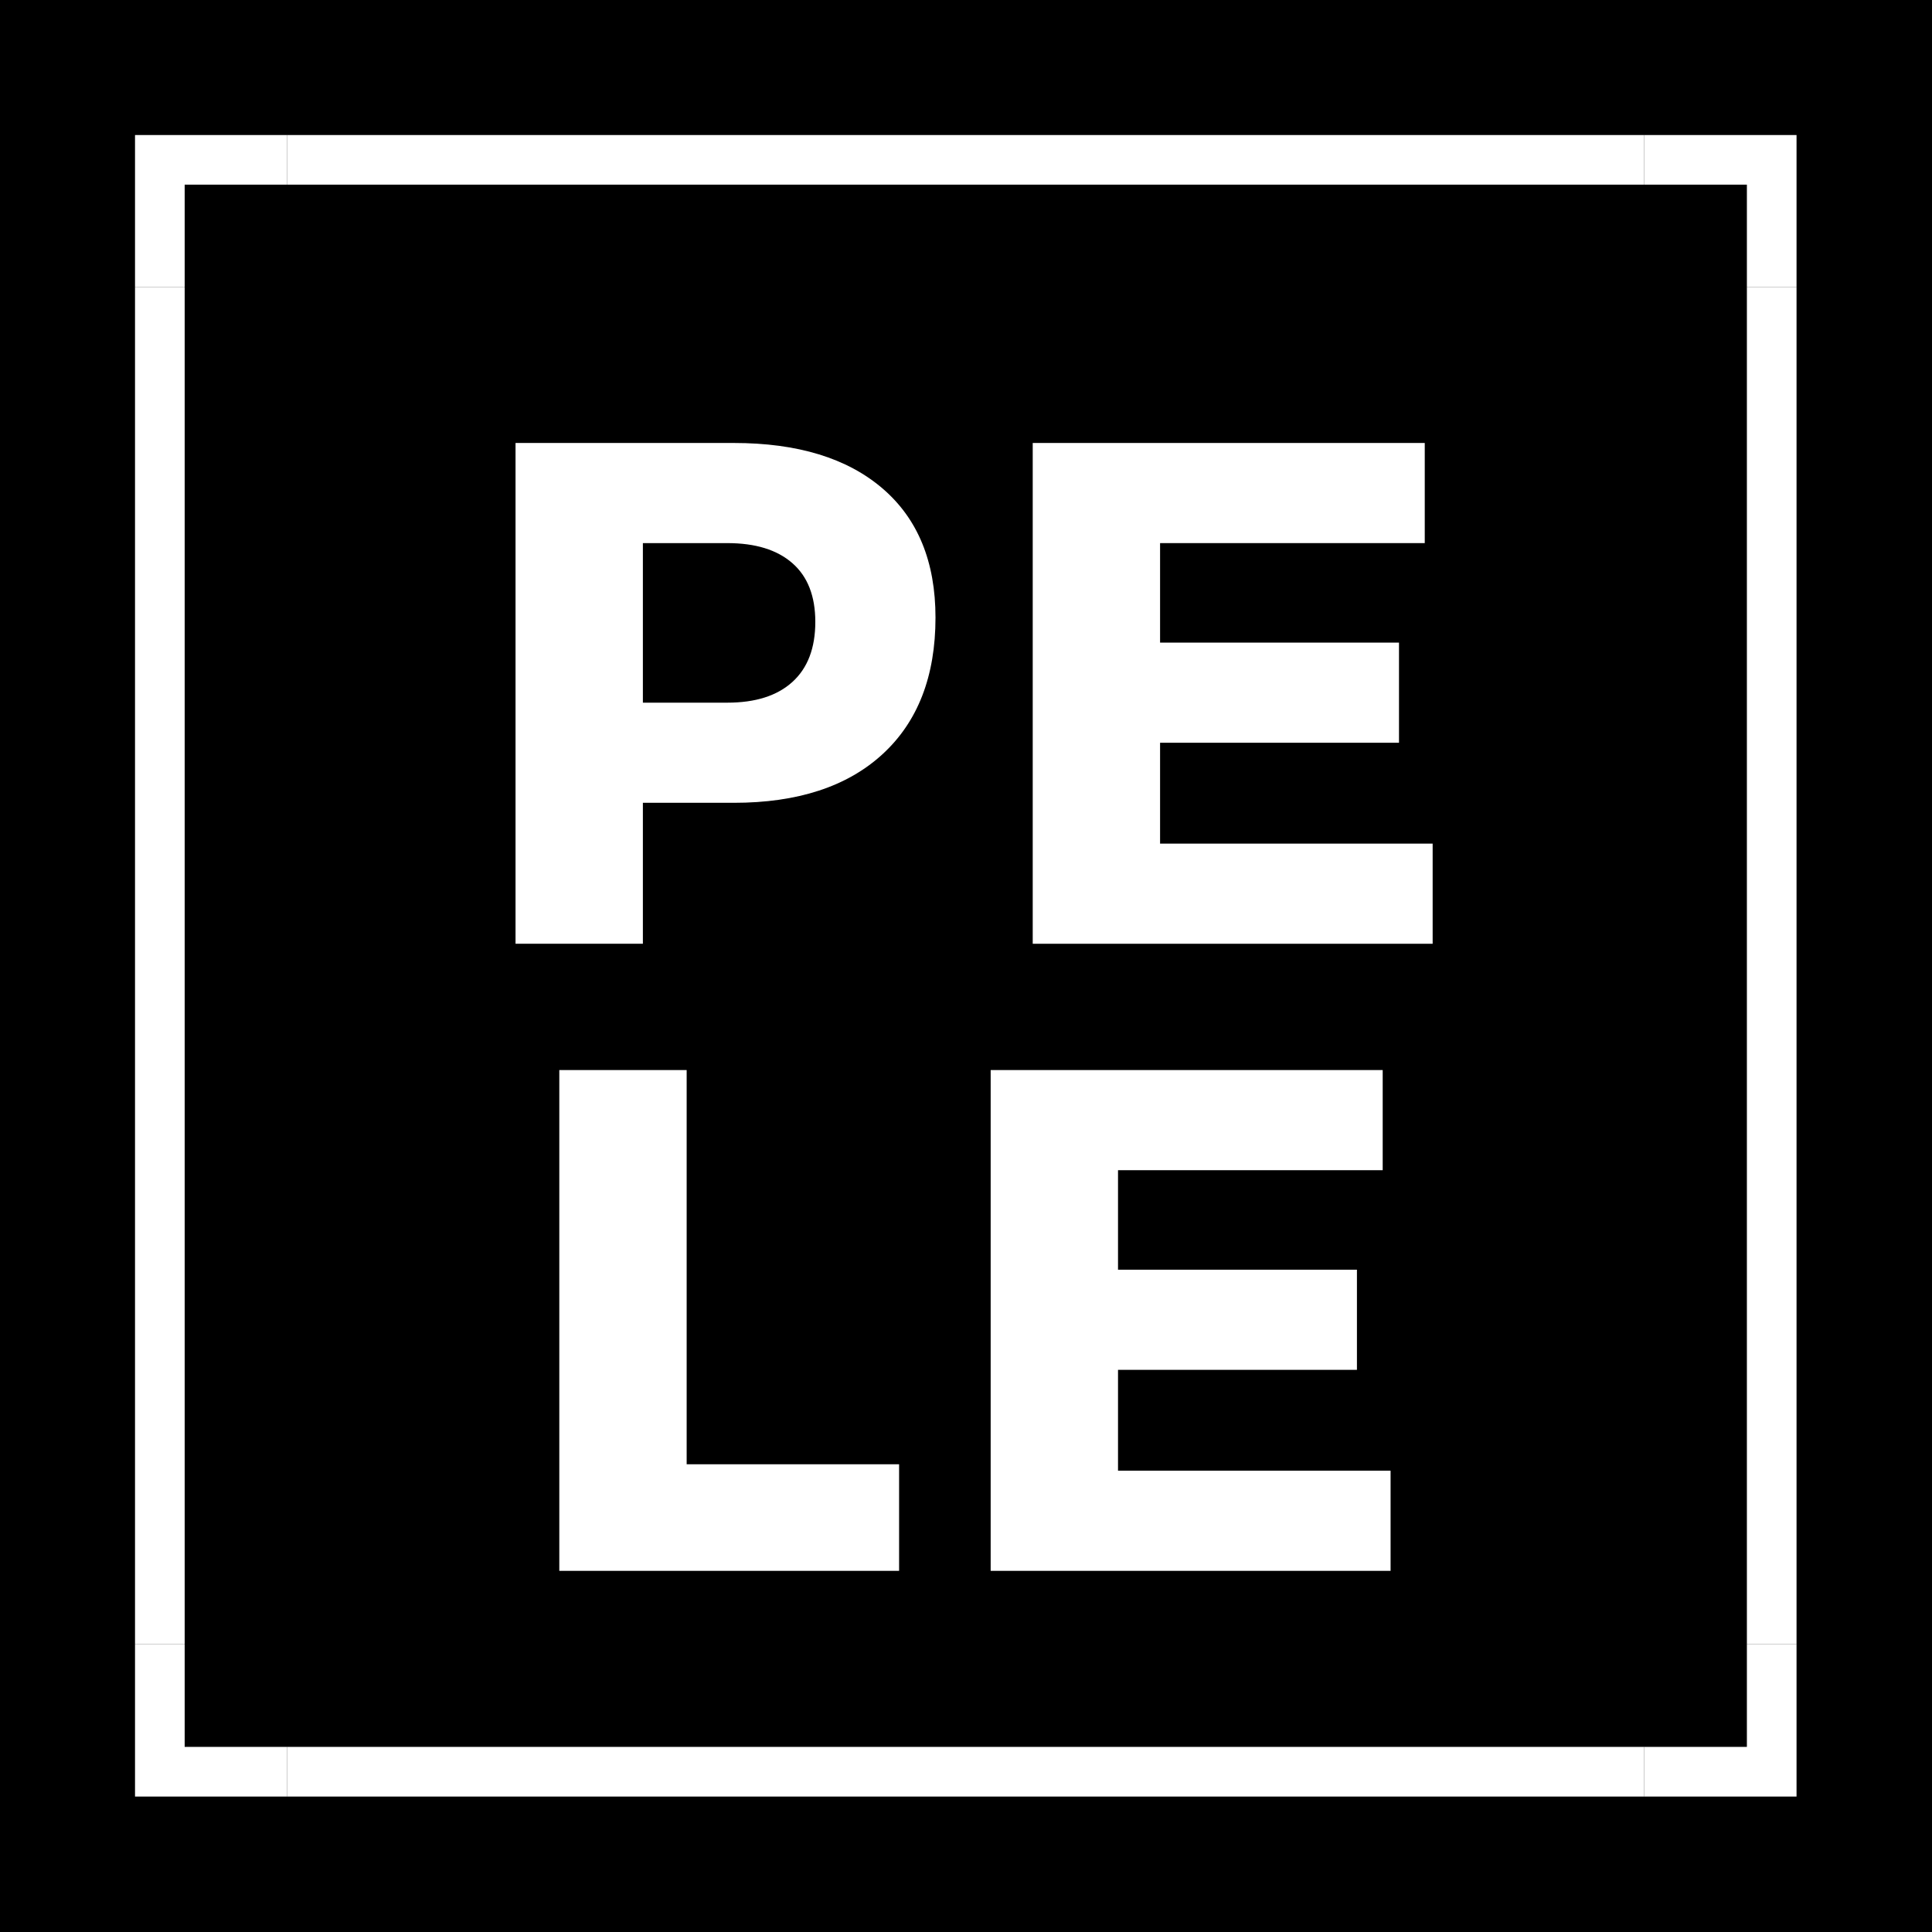 <svg xmlns="http://www.w3.org/2000/svg" xmlns:xlink="http://www.w3.org/1999/xlink" width="500" zoomAndPan="magnify" viewBox="0 0 375 375" height="500" preserveAspectRatio="xMidYMid meet" version="1.0"><defs><g/><clipPath id="id1"><path d="M 339 55 L 348.707 55 L 348.707 320 L 339 320 Z M 339 55 " clip-rule="nonzero"/></clipPath><clipPath id="id2"><path d="M 26.207 55 L 36 55 L 36 320 L 26.207 320 Z M 26.207 55 " clip-rule="nonzero"/></clipPath><clipPath id="id3"><path d="M 55 26.207 L 320 26.207 L 320 36 L 55 36 Z M 55 26.207 " clip-rule="nonzero"/></clipPath><clipPath id="id4"><path d="M 55 339 L 320 339 L 320 348.707 L 55 348.707 Z M 55 339 " clip-rule="nonzero"/></clipPath><clipPath id="id5"><path d="M 319 26.207 L 348.707 26.207 L 348.707 56 L 319 56 Z M 319 26.207 " clip-rule="nonzero"/></clipPath><clipPath id="id6"><path d="M 26.207 26.207 L 56 26.207 L 56 56 L 26.207 56 Z M 26.207 26.207 " clip-rule="nonzero"/></clipPath><clipPath id="id7"><path d="M 319 319 L 348.707 319 L 348.707 348.707 L 319 348.707 Z M 319 319 " clip-rule="nonzero"/></clipPath><clipPath id="id8"><path d="M 26.207 319 L 56 319 L 56 348.707 L 26.207 348.707 Z M 26.207 319 " clip-rule="nonzero"/></clipPath></defs><rect x="-37.5" width="450" fill="#000000" y="-37.5" height="450" fill-opacity="1"/><rect x="-37.5" width="450" fill="#ffffff" y="-37.5" height="450" fill-opacity="1"/><rect x="-37.5" width="450" fill="#000000" y="-37.5" height="450" fill-opacity="1"/><g clip-path="url(#id1)"><path fill="#ffffff" d="M 339.07 55.758 L 348.707 55.758 L 348.707 319.156 L 339.07 319.156 Z M 339.07 55.758 " fill-opacity="1" fill-rule="nonzero"/></g><g clip-path="url(#id2)"><path fill="#ffffff" d="M 26.207 55.758 L 35.844 55.758 L 35.844 319.156 L 26.207 319.156 Z M 26.207 55.758 " fill-opacity="1" fill-rule="nonzero"/></g><g clip-path="url(#id3)"><path fill="#ffffff" d="M 55.758 26.207 L 319.156 26.207 L 319.156 35.844 L 55.758 35.844 Z M 55.758 26.207 " fill-opacity="1" fill-rule="nonzero"/></g><g clip-path="url(#id4)"><path fill="#ffffff" d="M 55.758 339.07 L 319.156 339.07 L 319.156 348.707 L 55.758 348.707 Z M 55.758 339.07 " fill-opacity="1" fill-rule="nonzero"/></g><g clip-path="url(#id5)"><path fill="#ffffff" d="M 339.07 35.844 L 339.07 55.758 L 348.707 55.758 L 348.707 26.207 L 319.156 26.207 L 319.156 35.844 Z M 339.07 35.844 " fill-opacity="1" fill-rule="nonzero"/></g><g clip-path="url(#id6)"><path fill="#ffffff" d="M 35.844 35.844 L 55.758 35.844 L 55.758 26.207 L 26.207 26.207 L 26.207 55.758 L 35.844 55.758 Z M 35.844 35.844 " fill-opacity="1" fill-rule="nonzero"/></g><g clip-path="url(#id7)"><path fill="#ffffff" d="M 339.07 339.07 L 319.156 339.07 L 319.156 348.707 L 348.707 348.707 L 348.707 319.156 L 339.07 319.156 Z M 339.07 339.07 " fill-opacity="1" fill-rule="nonzero"/></g><g clip-path="url(#id8)"><path fill="#ffffff" d="M 35.844 339.07 L 35.844 319.156 L 26.207 319.156 L 26.207 348.707 L 55.758 348.707 L 55.758 339.07 Z M 35.844 339.07 " fill-opacity="1" fill-rule="nonzero"/></g><g fill="#ffffff" fill-opacity="1"><g transform="translate(90.345, 183.184)"><g><path d="M 9.719 -97.203 L 52.078 -97.203 C 64.473 -97.203 74.098 -94.258 80.953 -88.375 C 87.805 -82.5 91.234 -74.145 91.234 -63.312 C 91.234 -51.926 87.805 -43.086 80.953 -36.797 C 74.098 -30.504 64.473 -27.359 52.078 -27.359 L 34.438 -27.359 L 34.438 0 L 9.719 0 Z M 34.438 -77.766 L 34.438 -46.797 L 50.828 -46.797 C 56.285 -46.797 60.492 -48.133 63.453 -50.812 C 66.422 -53.5 67.906 -57.391 67.906 -62.484 C 67.906 -67.484 66.422 -71.281 63.453 -73.875 C 60.492 -76.469 56.285 -77.766 50.828 -77.766 Z M 34.438 -77.766 "/></g></g></g><g fill="#ffffff" fill-opacity="1"><g transform="translate(190.732, 183.184)"><g><path d="M 85.812 -77.766 L 34.438 -77.766 L 34.438 -58.453 L 80.812 -58.453 L 80.812 -39.016 L 34.438 -39.016 L 34.438 -19.438 L 87.344 -19.438 L 87.344 0 L 9.719 0 L 9.719 -97.203 L 85.812 -97.203 Z M 85.812 -77.766 "/></g></g></g><g fill="#ffffff" fill-opacity="1"><g transform="translate(98.842, 304.901)"><g><path d="M 34.438 -20.688 L 75.672 -20.688 L 75.672 0 L 9.719 0 L 9.719 -97.203 L 34.438 -97.203 Z M 34.438 -20.688 "/></g></g></g><g fill="#ffffff" fill-opacity="1"><g transform="translate(182.568, 304.901)"><g><path d="M 85.812 -77.766 L 34.438 -77.766 L 34.438 -58.453 L 80.812 -58.453 L 80.812 -39.016 L 34.438 -39.016 L 34.438 -19.438 L 87.344 -19.438 L 87.344 0 L 9.719 0 L 9.719 -97.203 L 85.812 -97.203 Z M 85.812 -77.766 "/></g></g></g></svg>